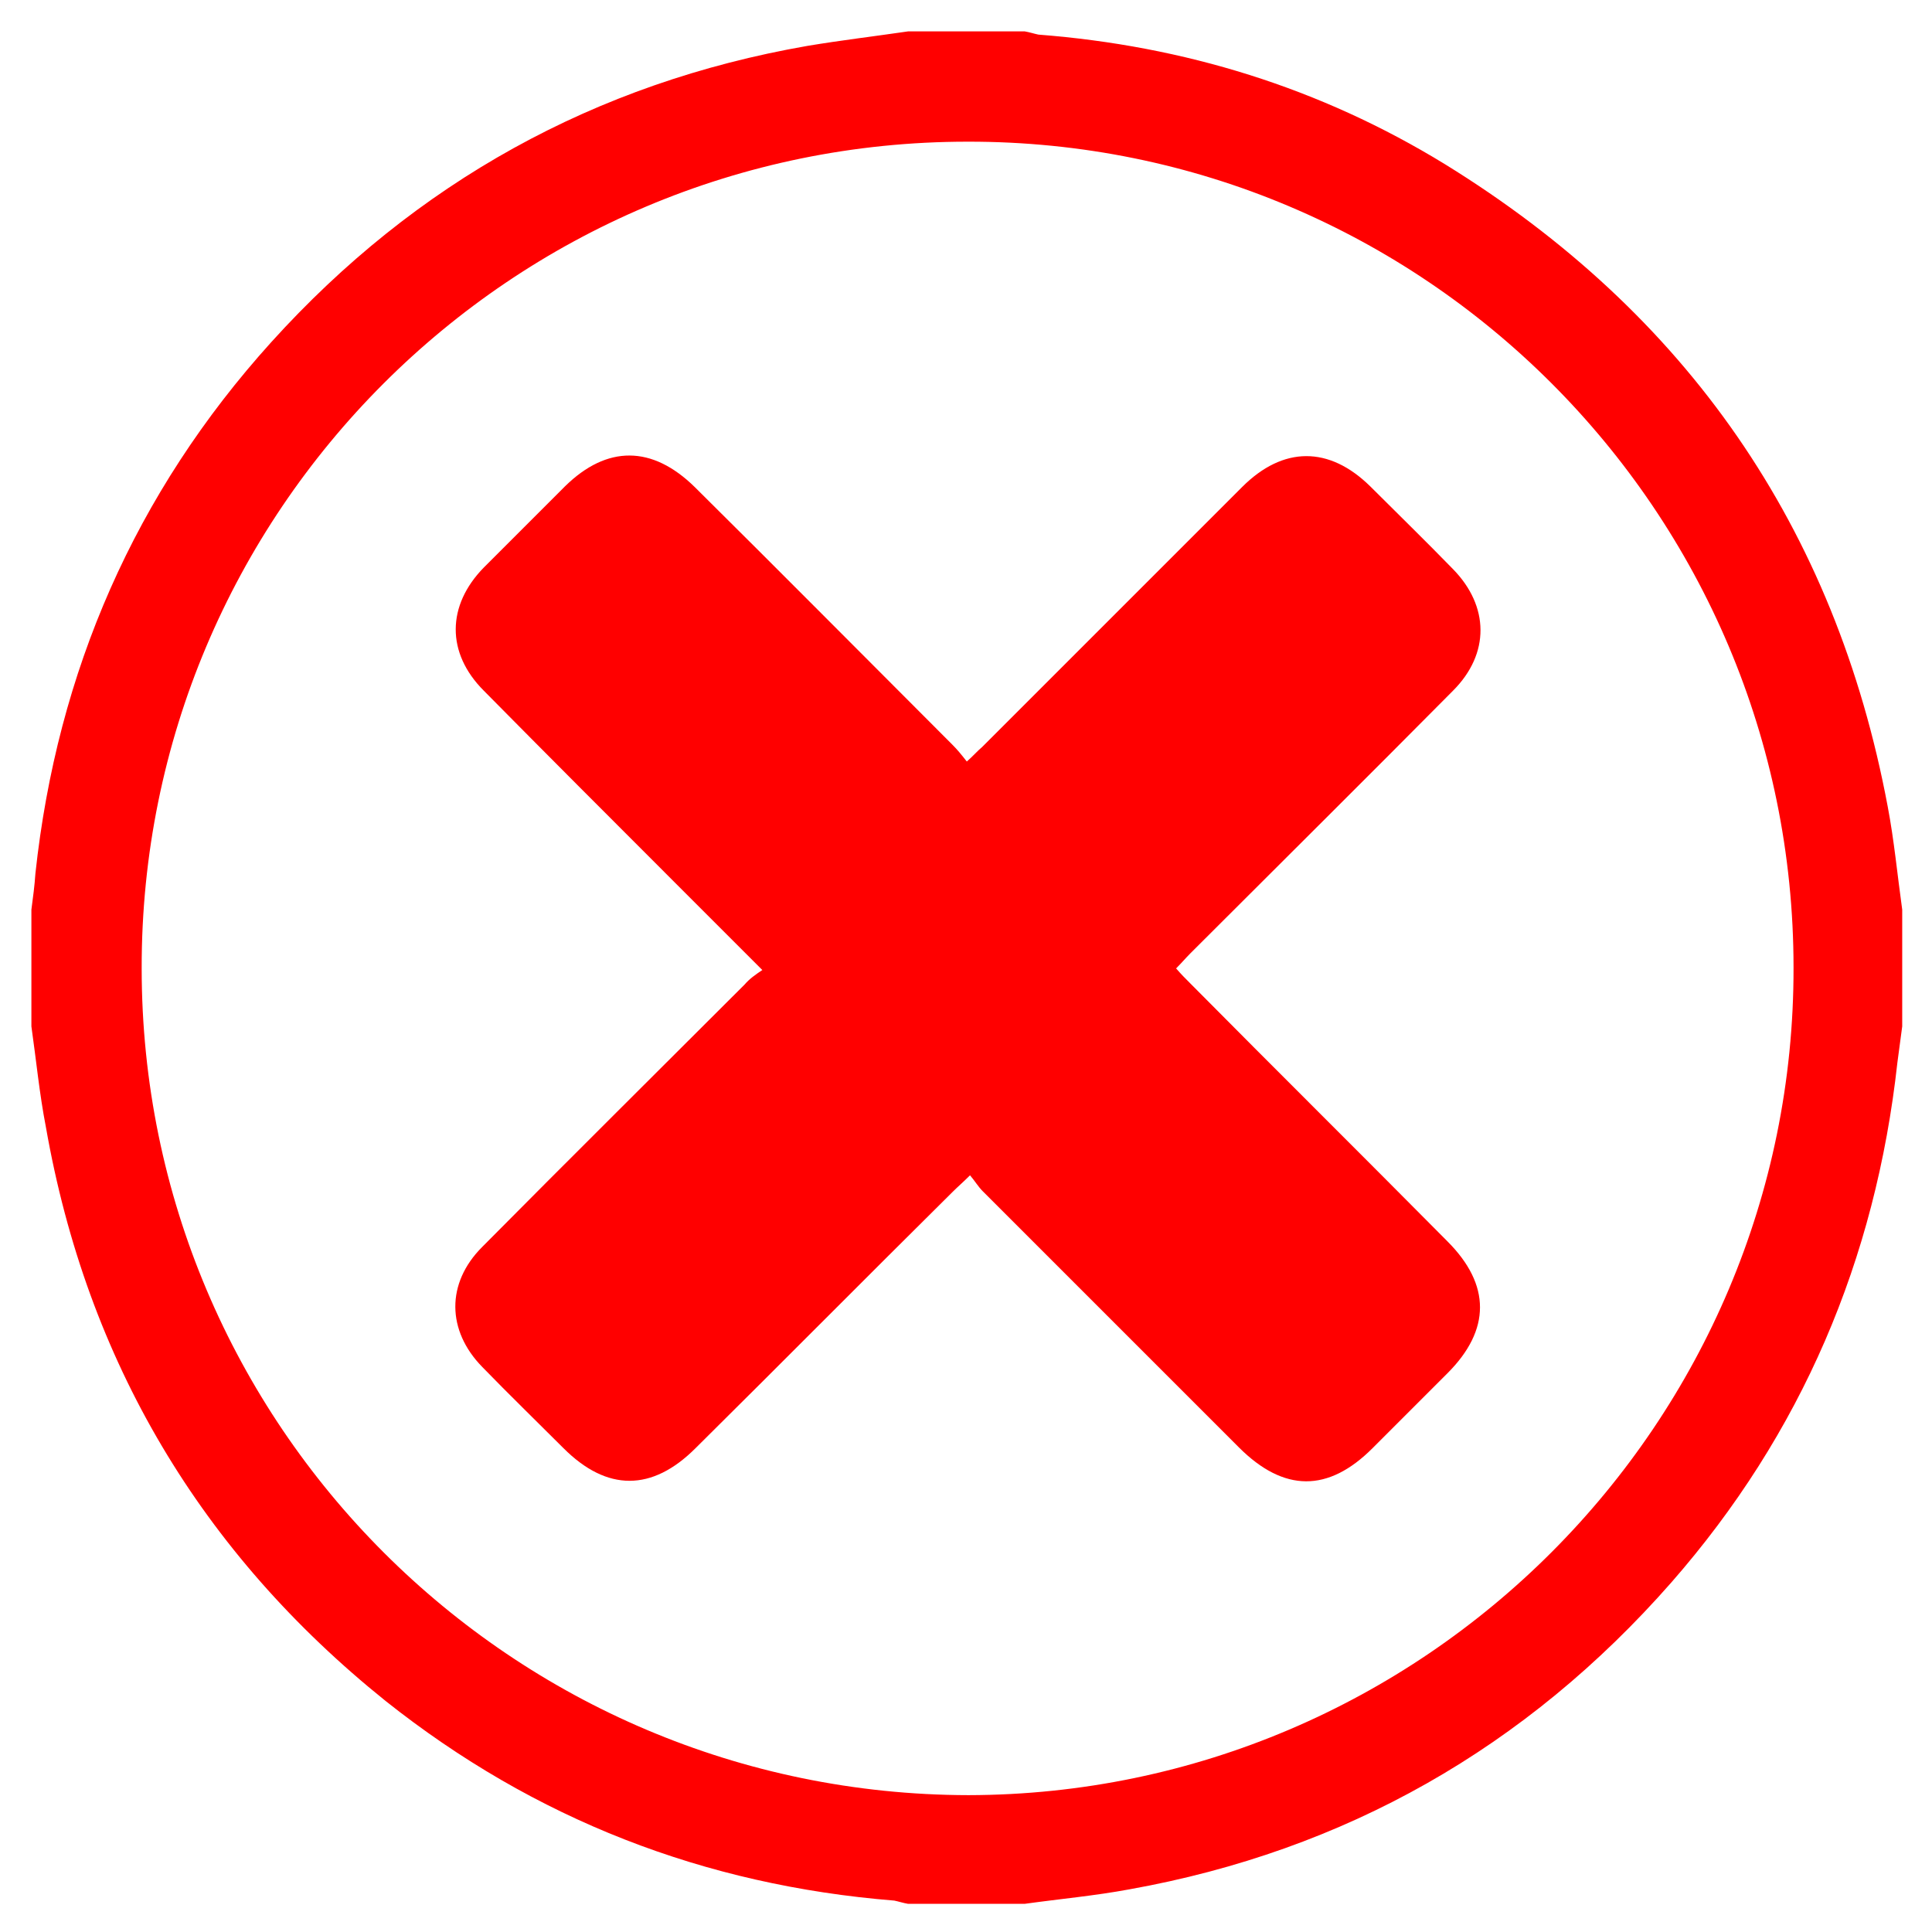<?xml version="1.0" encoding="utf-8"?>
<!-- Generator: Adobe Illustrator 26.0.1, SVG Export Plug-In . SVG Version: 6.00 Build 0)  -->
<svg version="1.1" id="Layer_1" xmlns="http://www.w3.org/2000/svg" xmlns:xlink="http://www.w3.org/1999/xlink" x="0px" y="0px"
     viewBox="0 0 24 24" style="enable-background:new 0 0 24 24;" xml:space="preserve">
<style type="text/css">
	.st0{fill:#FF0000;}
</style>
    <g>
	<g>
		<path class="st0" d="M0.39,12.75c0-0.48,0-0.97,0-1.45c0.02-0.15,0.04-0.3,0.05-0.45c0.27-2.51,1.24-4.73,2.93-6.6
			c1.79-1.98,4.02-3.22,6.66-3.68c0.42-0.07,0.84-0.12,1.25-0.18c0.48,0,0.97,0,1.45,0c0.06,0.01,0.12,0.03,0.17,0.04
			c1.81,0.14,3.5,0.66,5.05,1.61c3,1.85,4.85,4.51,5.5,7.98c0.08,0.42,0.12,0.85,0.18,1.28c0,0.48,0,0.97,0,1.45
			c-0.02,0.15-0.04,0.3-0.06,0.45c-0.27,2.45-1.19,4.61-2.81,6.46c-1.8,2.05-4.05,3.33-6.73,3.81c-0.43,0.08-0.87,0.12-1.3,0.18
			c-0.48,0-0.97,0-1.45,0c-0.06-0.01-0.12-0.03-0.17-0.04c-2.36-0.19-4.47-1.01-6.32-2.48C2.5,19.29,1.08,16.91,0.57,14
			C0.49,13.59,0.45,13.17,0.39,12.75z M22.28,12.02C22.28,6.35,17.68,1.75,12.02,1.76c-5.67,0-10.27,4.6-10.26,10.27
			c0,5.67,4.6,10.26,10.27,10.27C17.68,22.29,22.29,17.68,22.28,12.02z"/>
        <path class="st0" d="M9.47,12.05c-0.39-0.39-0.74-0.74-1.09-1.09C7.59,10.17,6.8,9.38,6.01,8.58c-0.47-0.47-0.46-1.06,0-1.53
			c0.34-0.34,0.67-0.67,1.01-1.01C7.54,5.53,8.1,5.53,8.63,6.05c1.07,1.06,2.13,2.13,3.2,3.2c0.06,0.06,0.11,0.12,0.18,0.21
			c0.08-0.07,0.13-0.13,0.19-0.18c1.08-1.08,2.15-2.15,3.23-3.23c0.51-0.51,1.08-0.51,1.59-0.01c0.34,0.34,0.69,0.68,1.03,1.03
			c0.45,0.46,0.46,1.05,0,1.51c-1.08,1.09-2.17,2.17-3.26,3.26c-0.06,0.06-0.11,0.12-0.18,0.19c0.06,0.07,0.12,0.13,0.18,0.19
			c1.06,1.07,2.13,2.13,3.19,3.2c0.54,0.54,0.54,1.1,0,1.64c-0.31,0.31-0.62,0.62-0.93,0.93c-0.55,0.55-1.1,0.55-1.66-0.01
			c-1.06-1.06-2.12-2.12-3.18-3.18c-0.06-0.06-0.1-0.13-0.16-0.2c-0.09,0.09-0.15,0.14-0.21,0.2c-1.07,1.06-2.13,2.13-3.2,3.19
			c-0.54,0.54-1.1,0.54-1.64,0c-0.34-0.34-0.68-0.67-1.01-1.01c-0.44-0.45-0.45-1.04,0-1.49c1.08-1.09,2.17-2.17,3.26-3.26
			C9.31,12.16,9.38,12.11,9.47,12.05z"/>
	</g>
</g>
</svg>
